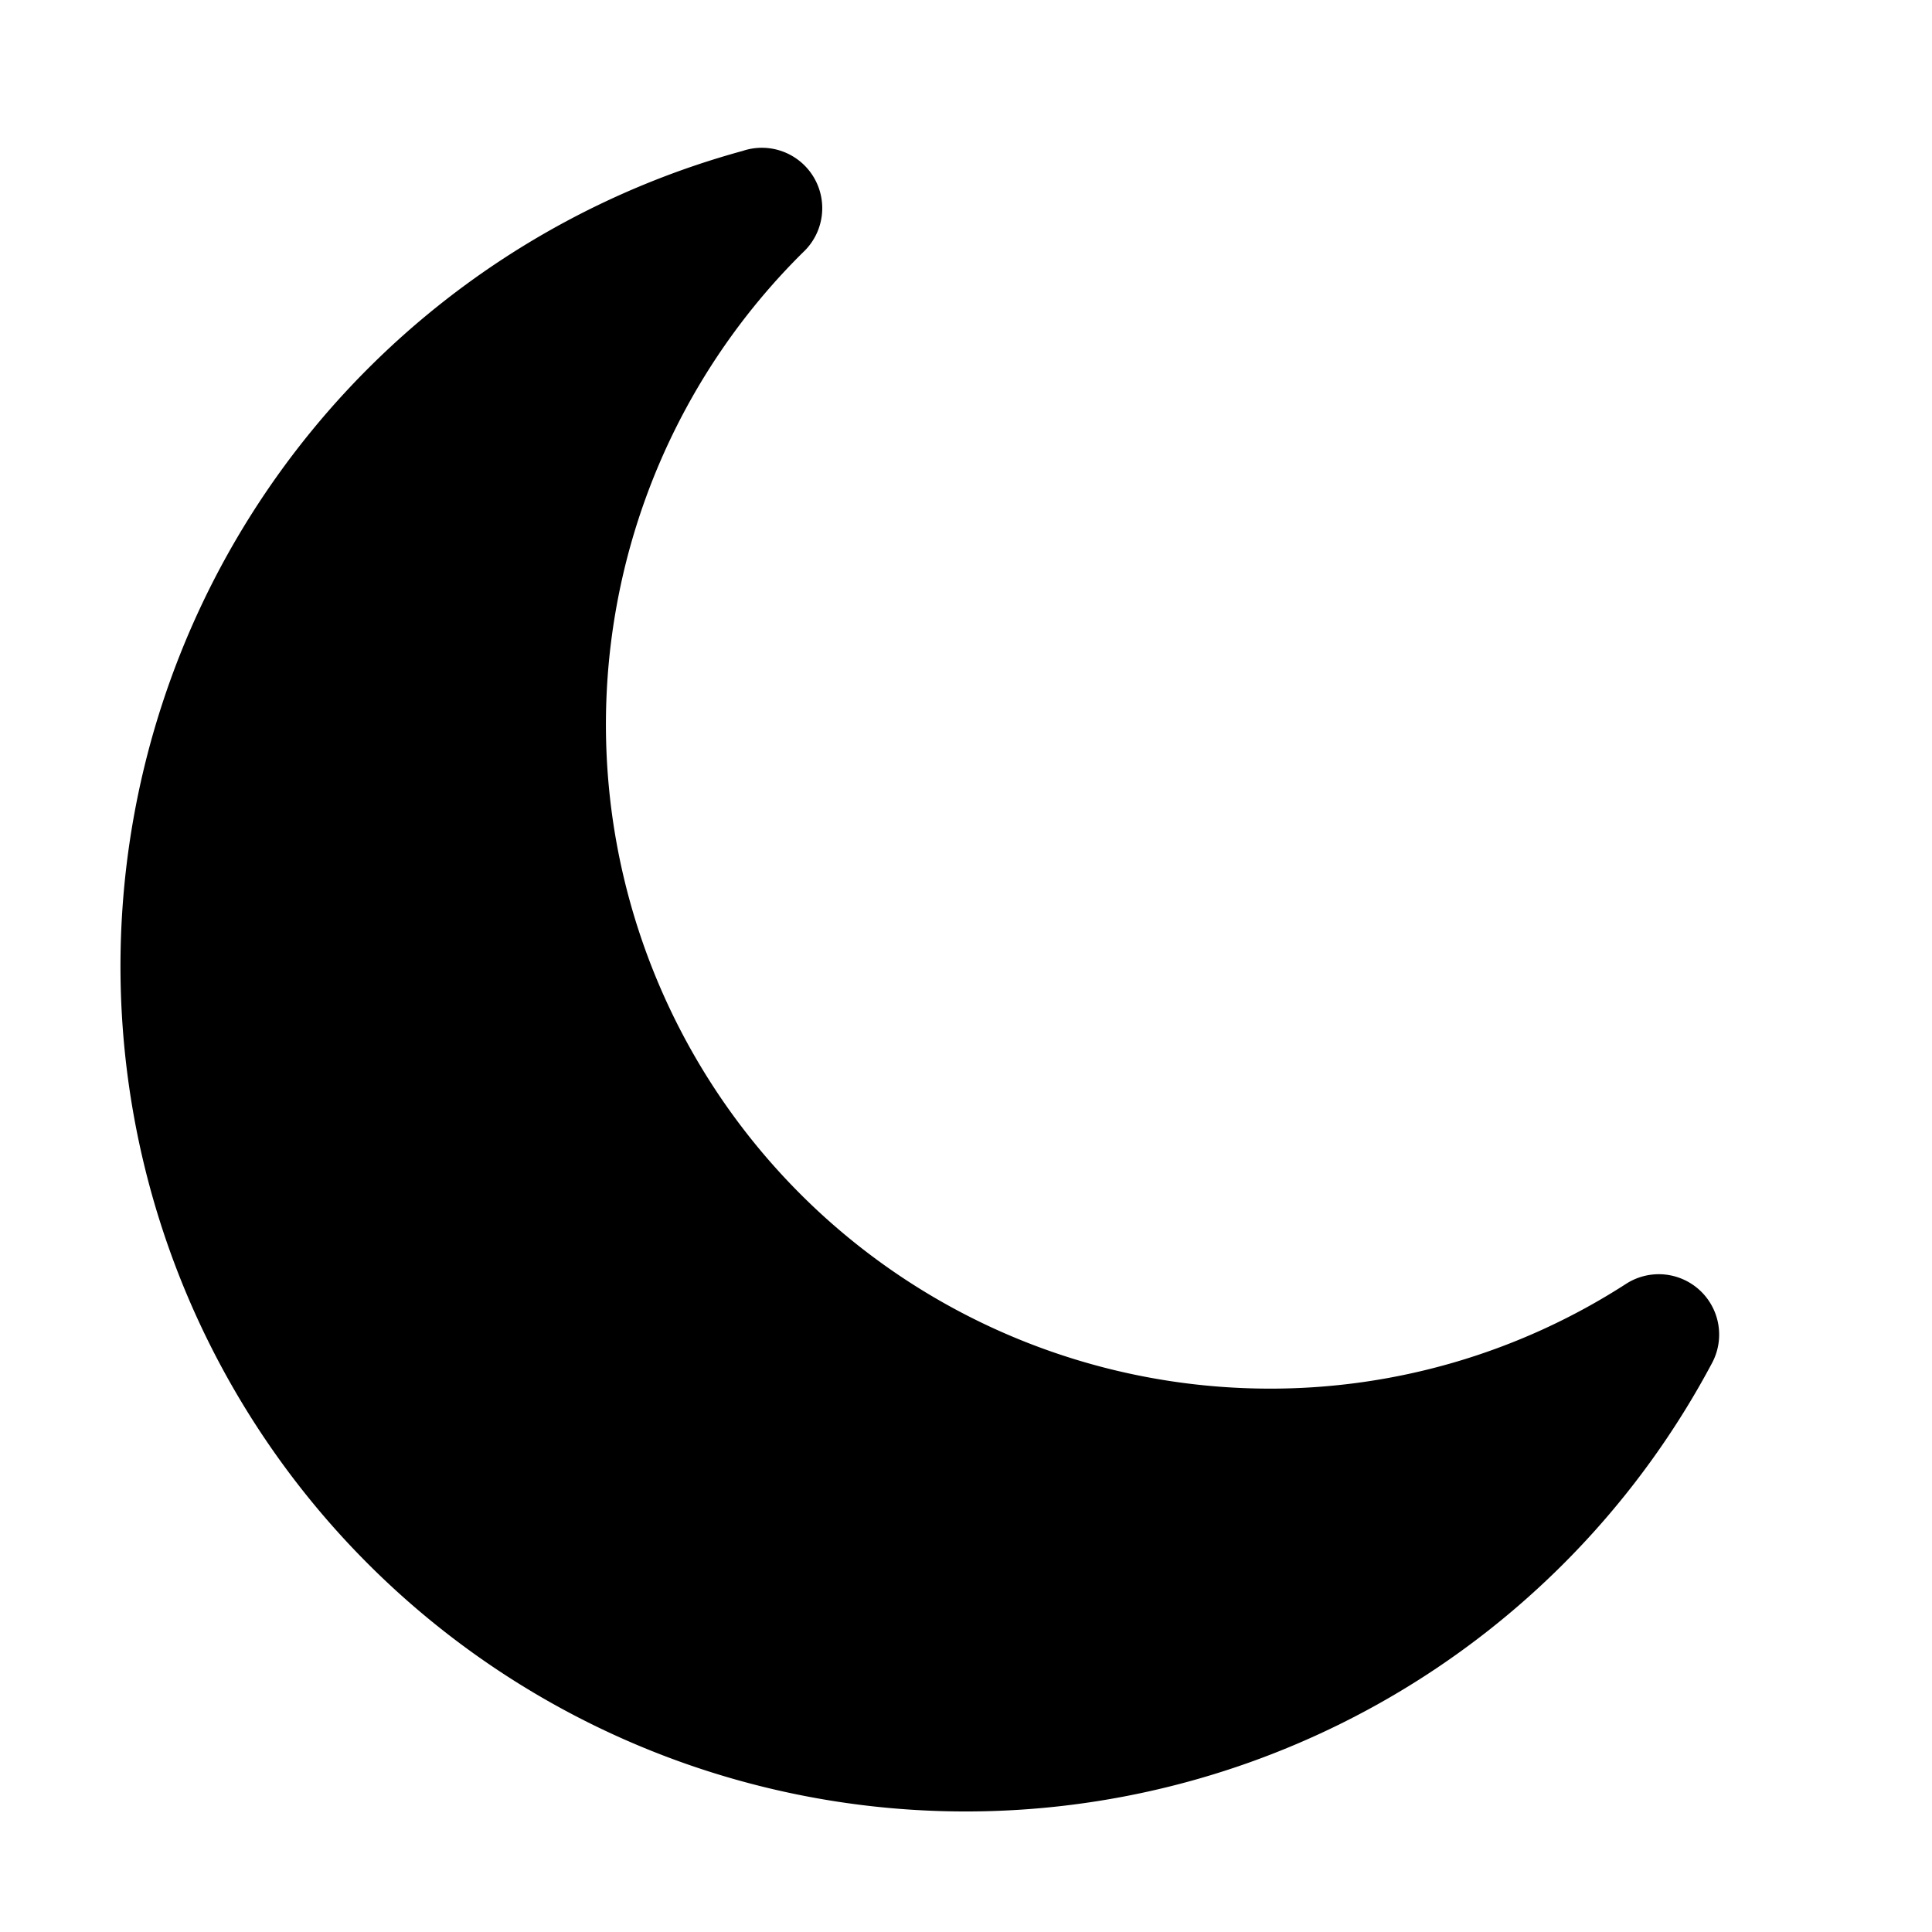 <svg height="512" viewBox="0 0 32 32" width="512" xmlns="http://www.w3.org/2000/svg"><g id="Layer_13" data-name="Layer 13"><path d="m28.36 22.57a14 14 0 1 1 -16.06-20.07 1 1 0 0 1 1 1.68 11 11 0 0 0 7.7 18.82 10.86 10.86 0 0 0 5.94-1.74 1 1 0 0 1 1.42 1.31z"/></g></svg>